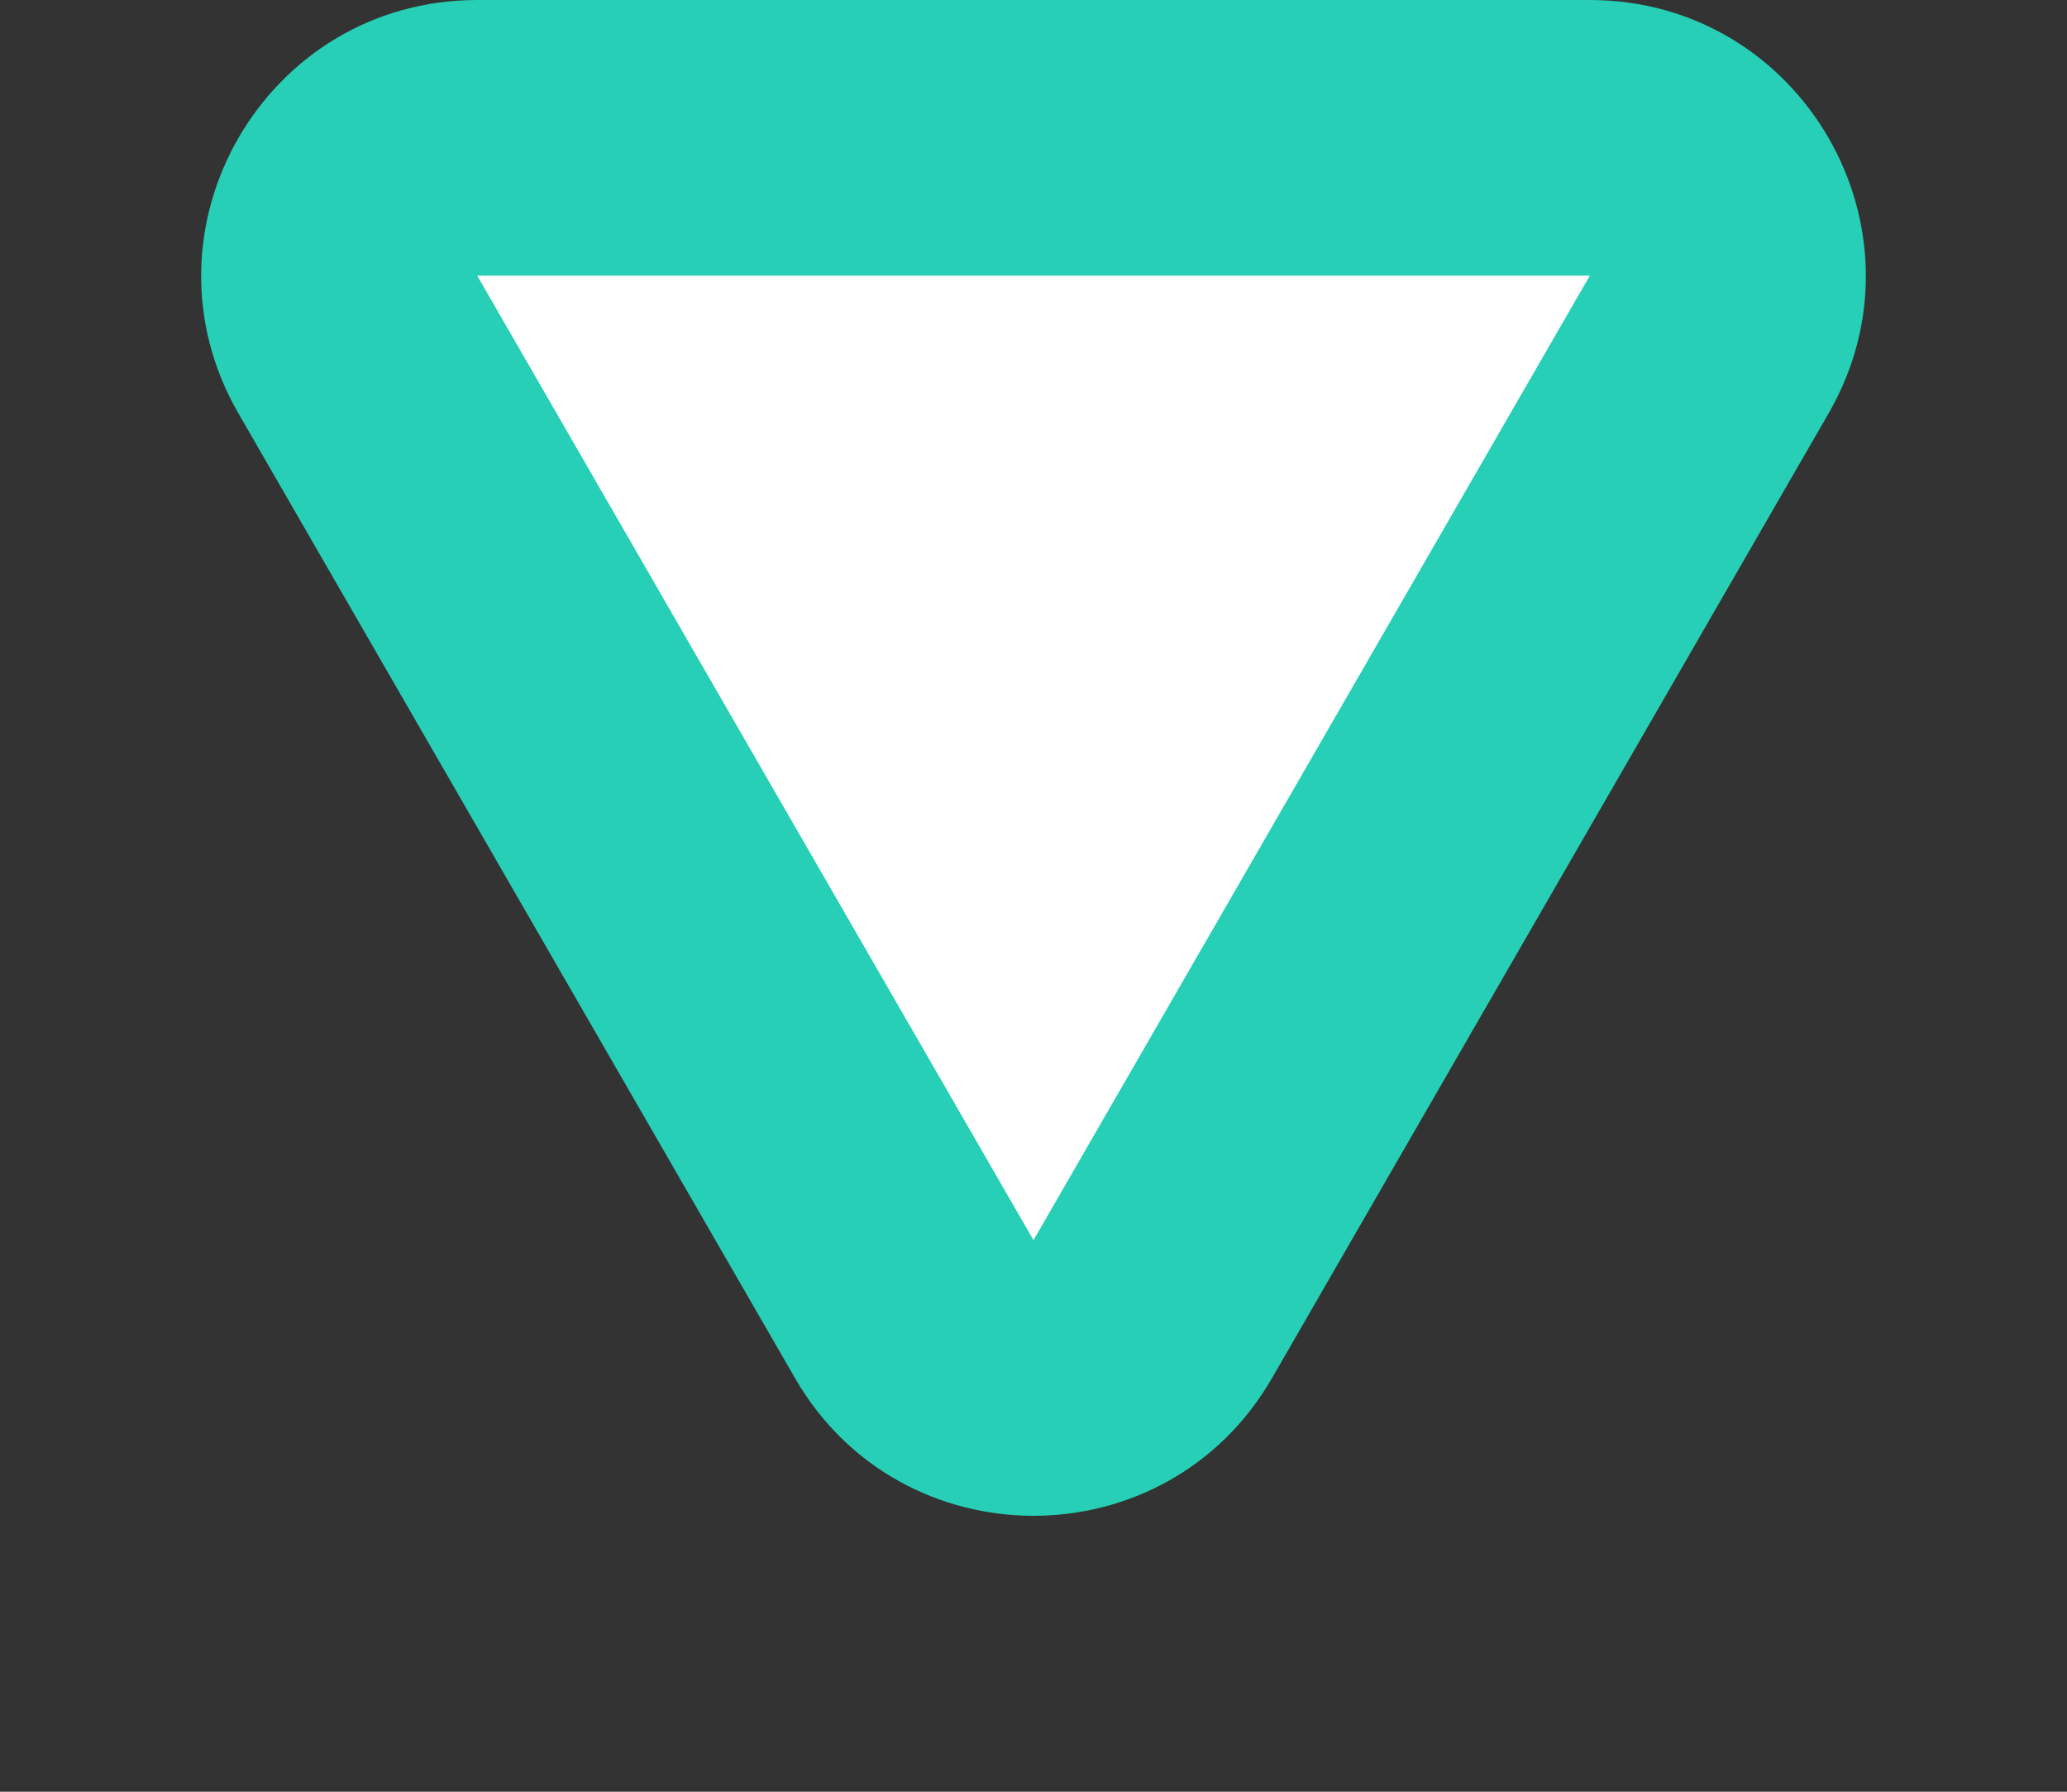 <svg xmlns="http://www.w3.org/2000/svg" width="15" height="13" viewBox="0 0 15 13">
  <rect x="0" y="0" width="15" height="13" fill="#333333" stroke="none"/>
  <g id="Polygon_2" data-name="Polygon 2" transform="translate(15 13) rotate(180)" fill="#fff">
    <path d="M 11.537 12 L 3.463 12 C 2.942 12 2.684 11.65 2.597 11.5 C 2.51 11.35 2.336 10.952 2.597 10.5 L 6.634 3.503 C 6.894 3.051 7.326 3.002 7.5 3.002 C 7.674 3.002 8.106 3.051 8.366 3.503 L 12.403 10.5 C 12.664 10.952 12.49 11.35 12.403 11.5 C 12.316 11.65 12.058 12 11.537 12 Z" stroke="none"/>
    <path d="M 7.5 4.002 L 7.5 4.002 C 7.5 4.002 7.5 4.002 7.5 4.002 L 3.463 11 C 3.463 11 3.463 11 3.463 11 C 3.463 11 3.463 11 3.463 11 L 11.537 11 L 7.5 4.002 M 7.5 2.002 C 8.174 2.002 8.848 2.336 9.232 3.003 L 13.27 10.001 C 14.039 11.334 13.076 13 11.537 13 L 3.463 13 C 1.924 13 0.961 11.334 1.73 10.001 L 5.768 3.003 C 6.152 2.336 6.826 2.002 7.5 2.002 Z" stroke="none" fill="#26cfb5"/>
  </g>
</svg>
